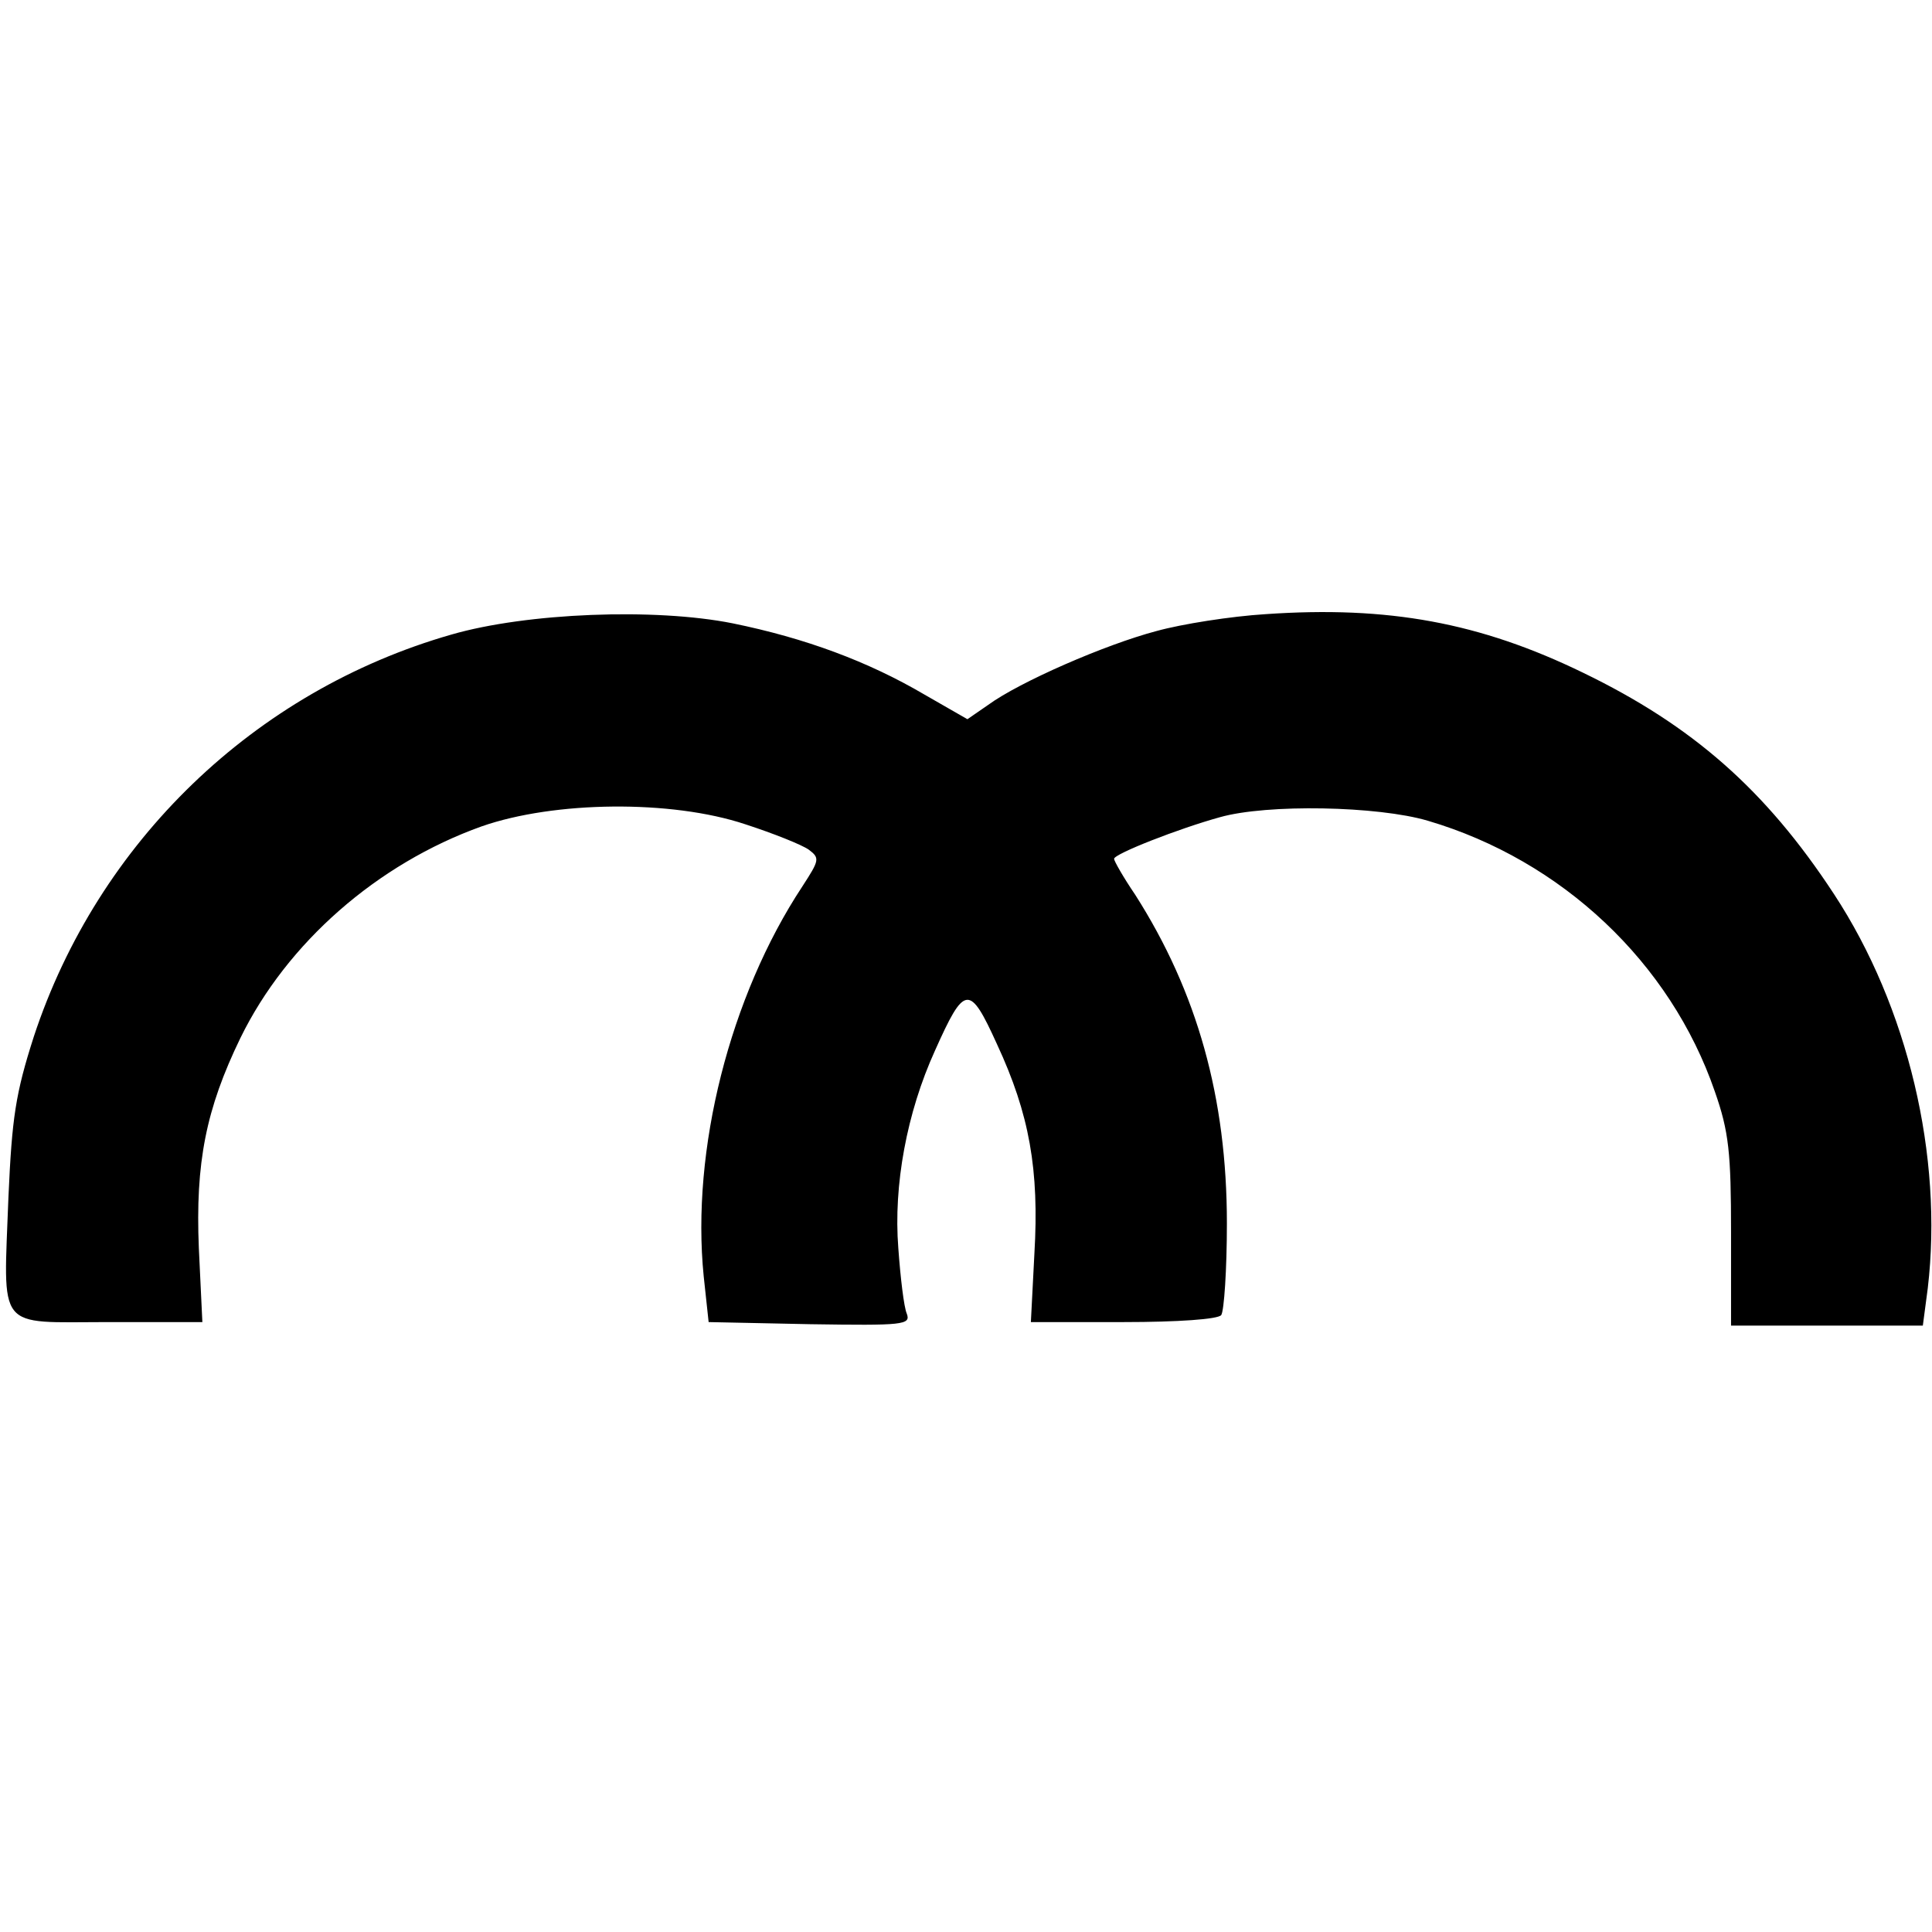 <?xml version="1.0" standalone="no"?>
<!DOCTYPE svg PUBLIC "-//W3C//DTD SVG 20010904//EN"
 "http://www.w3.org/TR/2001/REC-SVG-20010904/DTD/svg10.dtd">
<svg version="1.0" xmlns="http://www.w3.org/2000/svg"
 width="274pt" height="274pt" viewBox="0 0 274 274"
 preserveAspectRatio="xMidYMid meet">
<g transform="translate(0,274) scale(0.1,-0.1)"
fill="#000000" stroke="none">
<path d="M1795 1869 c-49 -3 -119 -14 -155 -24 -72 -19 -194 -72 -239 -105
l-29 -20 -61 35 c-80 47 -169 80 -272 101 -110 22 -292 15 -399 -16 -279 -80
-501 -294 -592 -570 -26 -81 -31 -115 -36 -227 -7 -193 -19 -178 141 -178
l134 0 -5 105 c-5 121 10 197 59 298 66 135 194 247 342 300 103 36 269 38
374 3 40 -13 80 -29 90 -36 16 -12 15 -15 -9 -52 -103 -156 -158 -374 -140
-553 l7 -65 144 -3 c132 -2 143 -1 137 15 -4 9 -9 51 -12 93 -7 89 12 192 52
280 42 94 49 95 88 9 46 -99 60 -178 53 -297 l-5 -97 132 0 c76 0 134 4 138
10 4 6 8 64 8 130 0 178 -42 328 -130 466 -17 25 -30 48 -30 51 0 7 92 43 150
59 67 19 224 16 295 -5 190 -56 344 -201 407 -384 20 -57 23 -87 23 -200 l0
-132 136 0 136 0 7 53 c22 187 -28 399 -133 559 -97 148 -201 239 -356 314
-146 71 -276 95 -450 83z"/>
</g>
</svg>

